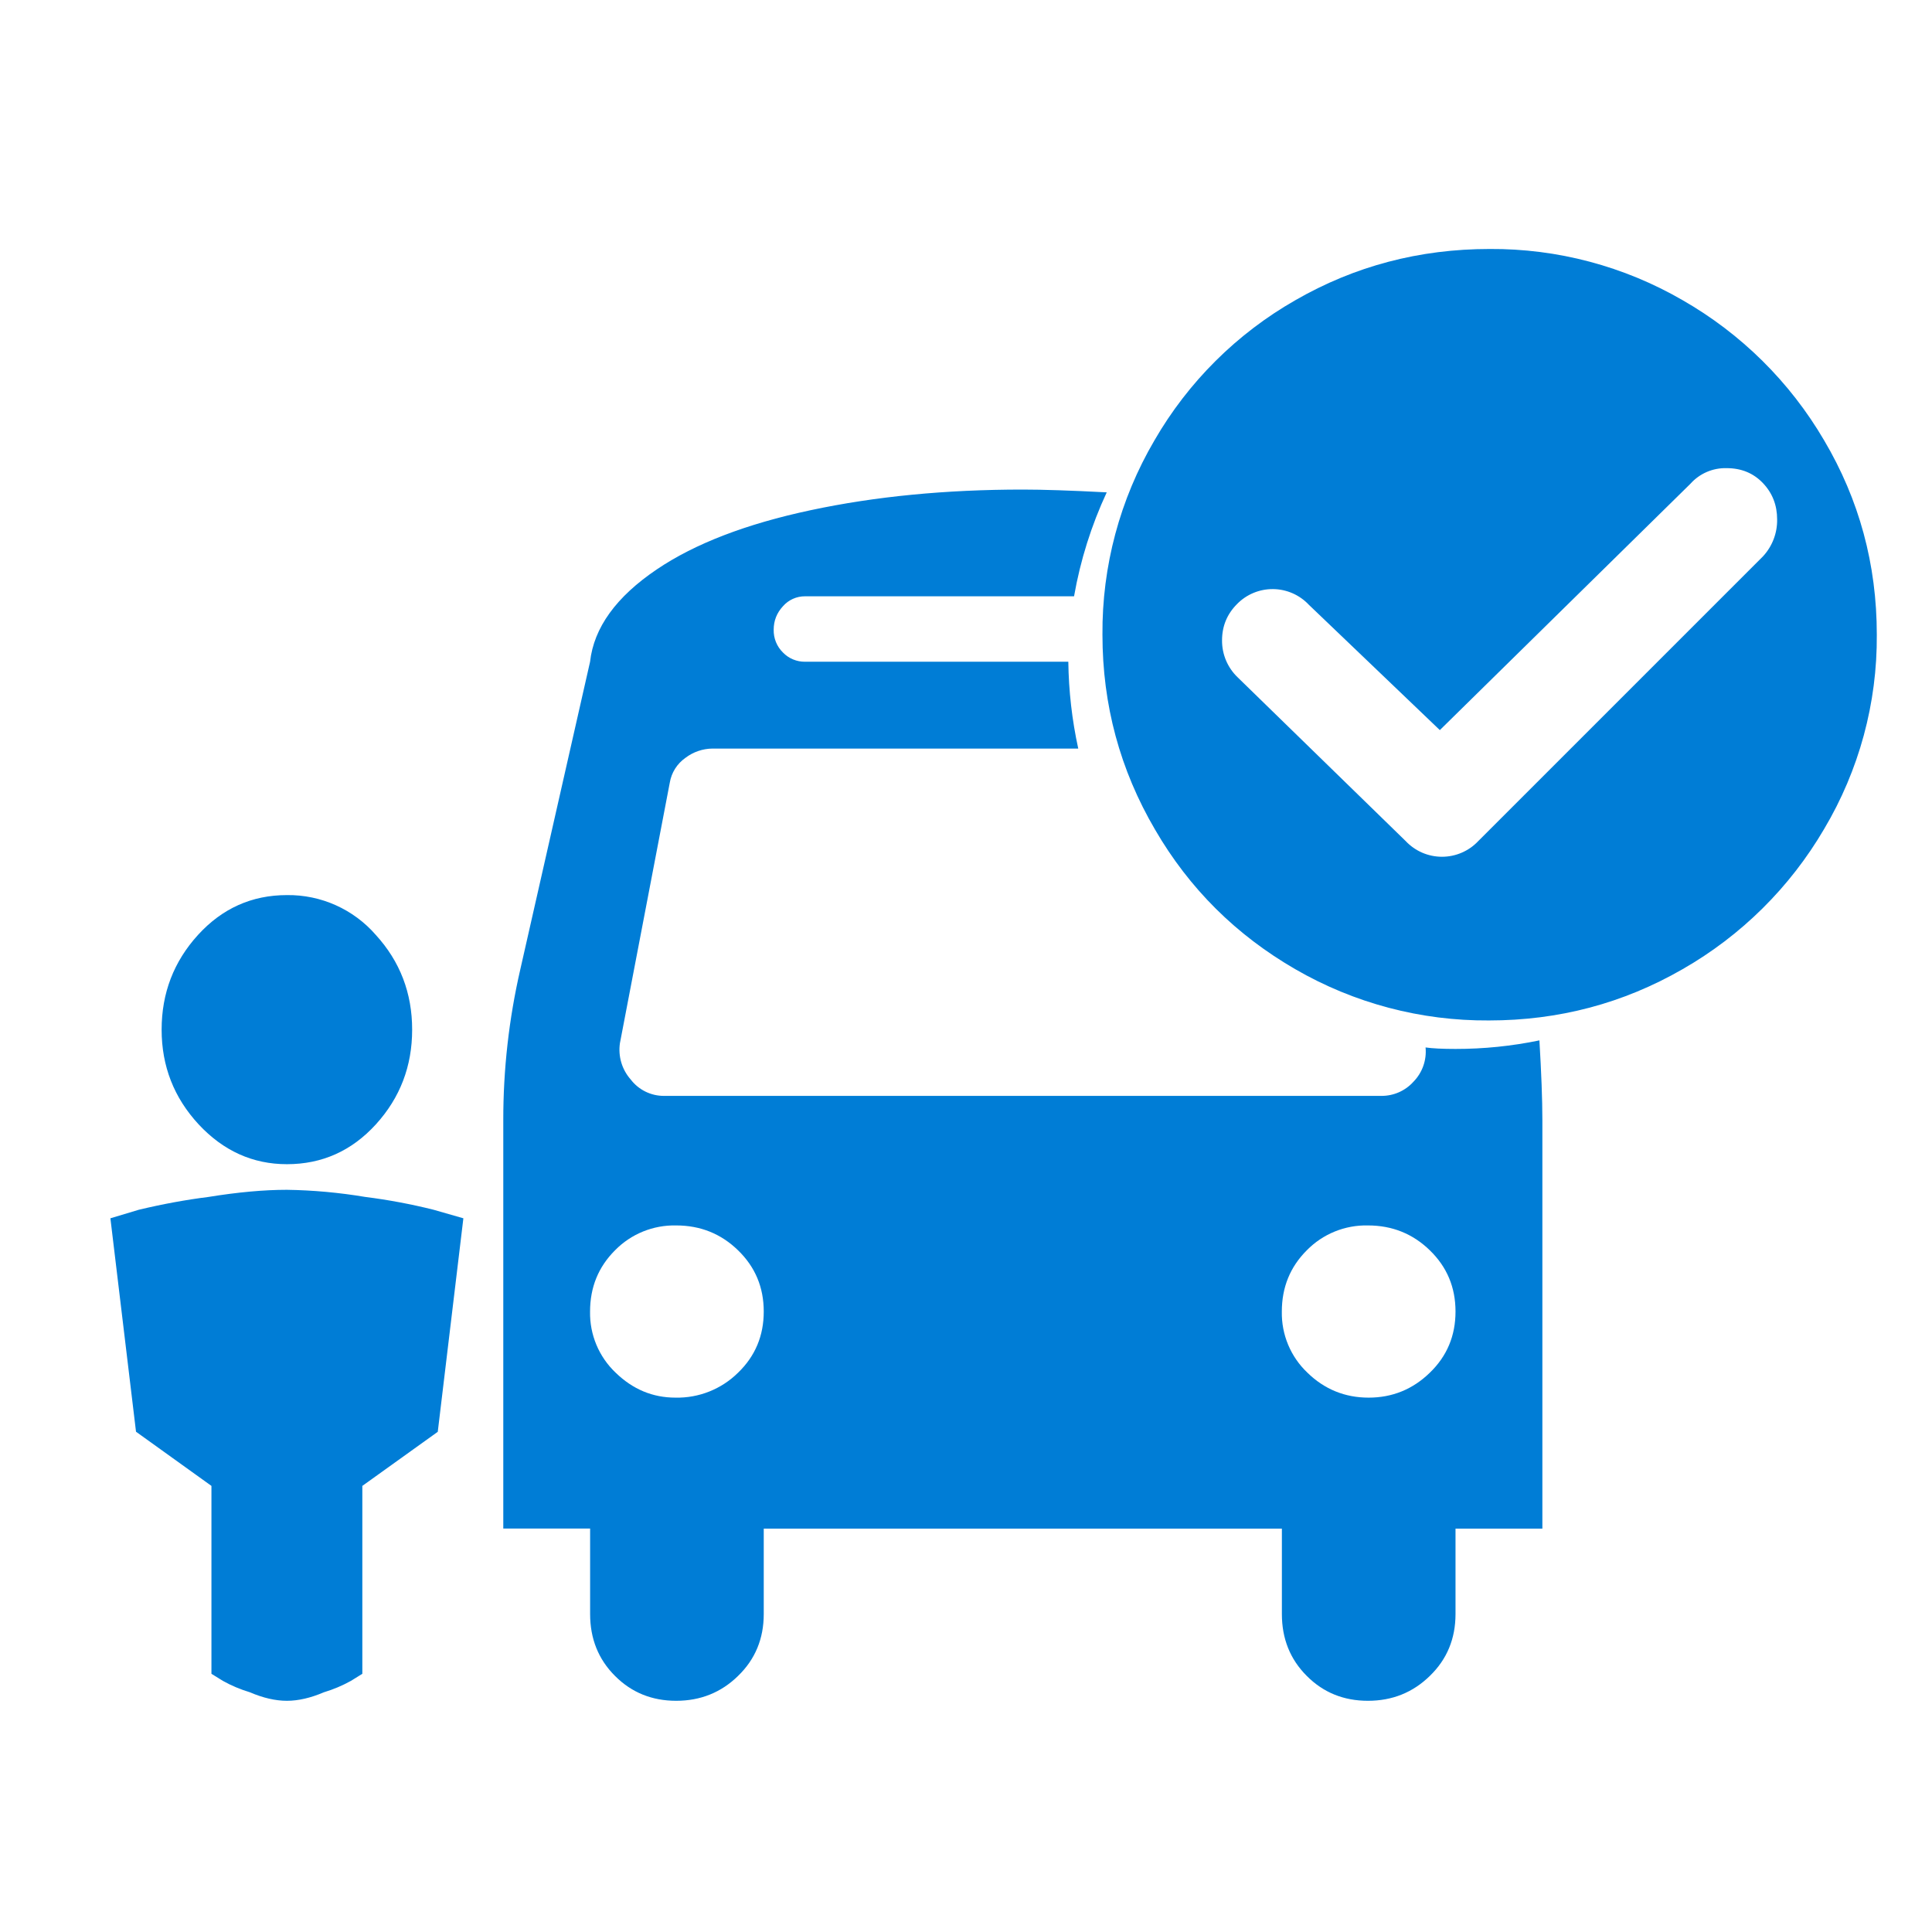 <?xml version="1.0" encoding="UTF-8"?>
<svg width="70px" height="70px" viewBox="0 0 70 70" version="1.1" xmlns="http://www.w3.org/2000/svg" xmlns:xlink="http://www.w3.org/1999/xlink">
    <!-- Generator: Sketch 52.6 (67491) - http://www.bohemiancoding.com/sketch -->
    <title>tf_2_3</title>
    <desc>Created with Sketch.</desc>
    <g id="tf_2_3" stroke="none" stroke-width="1" fill="none" fill-rule="evenodd">
        <g id="self-check-in" transform="translate(4, 9)" fill="#007DD6" fill-rule="nonzero">
            <path d="M49.973,0.021 C47.429,0.021 45.083,0.639 42.933,1.877 C40.811,3.088 39.049,4.841 37.827,6.957 C36.575,9.091 35.925,11.523 35.944,13.997 C35.944,16.541 36.581,18.895 37.853,21.064 C39.091,23.194 40.787,24.877 42.933,26.117 C45.064,27.35 47.485,27.99 49.947,27.973 C52.475,27.973 54.811,27.354 56.96,26.117 C59.086,24.902 60.855,23.15 62.091,21.037 C63.358,18.908 64.019,16.472 64,13.994 C64,11.45 63.363,9.104 62.091,6.954 C60.855,4.841 59.085,3.089 56.96,1.874 C54.838,0.645 52.426,0.005 49.973,0.021 Z M59.875,11.159 L49.56,21.474 C49.219,21.837 48.743,22.042 48.245,22.042 C47.748,22.042 47.272,21.837 46.931,21.474 L40.845,15.543 C40.479,15.194 40.273,14.709 40.277,14.202 C40.277,13.688 40.459,13.248 40.819,12.887 C41.162,12.535 41.635,12.339 42.127,12.344 C42.619,12.349 43.088,12.555 43.424,12.914 L48.168,17.453 L57.245,8.53 C57.578,8.156 58.059,7.948 58.56,7.962 C59.093,7.962 59.531,8.143 59.875,8.504 C60.219,8.866 60.389,9.303 60.389,9.821 C60.397,10.317 60.212,10.796 59.875,11.159 Z M48.736,29.005 C48.256,29.005 47.893,28.986 47.651,28.951 C47.695,29.409 47.535,29.863 47.213,30.192 C46.918,30.521 46.496,30.708 46.053,30.706 L20.061,30.706 C19.587,30.709 19.139,30.489 18.851,30.111 C18.534,29.752 18.391,29.271 18.461,28.797 L20.267,19.36 C20.327,18.995 20.532,18.67 20.835,18.458 C21.116,18.244 21.459,18.126 21.813,18.122 L35.067,18.122 C34.841,17.088 34.721,16.034 34.707,14.976 L25.168,14.976 C24.867,14.979 24.577,14.859 24.368,14.642 C24.146,14.425 24.025,14.126 24.032,13.816 C24.032,13.49 24.144,13.207 24.368,12.965 C24.57,12.734 24.862,12.603 25.168,12.605 L34.915,12.605 C35.143,11.303 35.541,10.038 36.099,8.839 C34.792,8.77 33.779,8.738 33.059,8.738 C30.272,8.738 27.712,8.986 25.373,9.485 C23.035,9.983 21.179,10.698 19.803,11.626 C18.325,12.623 17.517,13.741 17.379,14.978 L14.853,26.117 C14.44,27.91 14.233,29.744 14.235,31.584 L14.235,46.383 L17.381,46.383 L17.381,49.477 C17.381,50.373 17.68,51.12 18.283,51.722 C18.883,52.325 19.624,52.623 20.499,52.623 C21.376,52.623 22.125,52.325 22.741,51.722 C23.363,51.12 23.672,50.373 23.672,49.48 L23.672,46.386 L42.445,46.386 L42.445,49.48 C42.445,50.373 42.744,51.12 43.347,51.722 C43.947,52.325 44.685,52.623 45.563,52.623 C46.44,52.623 47.189,52.325 47.805,51.722 C48.427,51.12 48.736,50.373 48.736,49.48 L48.736,46.386 L51.883,46.386 L51.883,31.586 C51.883,30.826 51.845,29.863 51.776,28.695 C50.776,28.902 49.757,29.006 48.736,29.005 Z M20.475,41.639 C19.648,41.639 18.928,41.338 18.307,40.736 C17.699,40.16 17.363,39.356 17.379,38.52 C17.379,37.642 17.68,36.904 18.283,36.301 C18.865,35.707 19.667,35.381 20.499,35.4 C21.376,35.4 22.125,35.701 22.741,36.301 C23.363,36.904 23.672,37.642 23.672,38.52 C23.672,39.397 23.363,40.136 22.741,40.736 C22.139,41.331 21.321,41.657 20.475,41.639 Z M45.589,41.639 C44.731,41.639 43.989,41.338 43.371,40.736 C42.763,40.16 42.427,39.356 42.443,38.52 C42.443,37.642 42.744,36.904 43.347,36.301 C43.929,35.707 44.731,35.381 45.563,35.4 C46.44,35.4 47.189,35.701 47.805,36.301 C48.427,36.904 48.736,37.642 48.736,38.52 C48.736,39.397 48.427,40.136 47.805,40.736 C47.187,41.338 46.445,41.639 45.589,41.639 Z M6.395,34.109 C5.568,34.109 4.624,34.194 3.557,34.367 C2.731,34.471 1.891,34.626 1.032,34.831 L0,35.141 L0.928,42.874 L3.661,44.837 L3.661,51.645 L4.075,51.901 C4.384,52.074 4.709,52.21 5.053,52.314 C5.533,52.52 5.981,52.623 6.395,52.623 C6.808,52.623 7.253,52.52 7.736,52.314 C8.076,52.212 8.404,52.074 8.715,51.901 L9.128,51.645 L9.128,44.837 L11.861,42.877 L12.789,35.141 L11.707,34.831 C10.892,34.627 10.065,34.472 9.232,34.367 C8.294,34.21 7.346,34.123 6.395,34.109 Z M6.395,33.181 C7.667,33.181 8.741,32.701 9.619,31.738 C10.496,30.773 10.933,29.631 10.933,28.306 C10.933,26.983 10.496,25.84 9.619,24.877 C8.809,23.944 7.63,23.415 6.395,23.431 C5.123,23.431 4.048,23.914 3.171,24.877 C2.296,25.84 1.856,26.983 1.856,28.306 C1.856,29.631 2.304,30.773 3.197,31.738 C4.091,32.698 5.157,33.181 6.397,33.181 L6.395,33.181 Z" id="Shape"></path>
        </g>
    </g>
</svg>